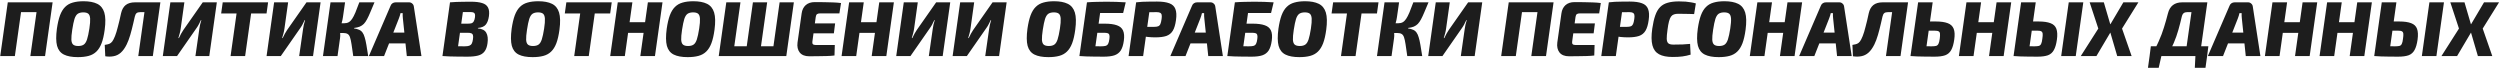 <?xml version="1.0" encoding="UTF-8"?> <svg xmlns="http://www.w3.org/2000/svg" width="1606" height="44" viewBox="0 0 1606 44" fill="none"><path d="M33.8 1.5L28.95 36H19.5L24.35 1.5H33.8ZM14.4 1.5L9.55 36H0.15L5 1.5H14.4ZM24.95 1.5L24.1 7.8H13.1L14 1.5H24.95ZM53.655 0.8C57.288 0.8 60.222 1.35 62.455 2.45C64.688 3.55 66.205 5.417 67.005 8.05C67.805 10.683 67.888 14.367 67.255 19.1C66.788 22.6 66.122 25.5 65.255 27.8C64.388 30.067 63.272 31.85 61.905 33.15C60.572 34.45 58.922 35.367 56.955 35.9C54.988 36.433 52.672 36.7 50.005 36.7C46.238 36.7 43.255 36.15 41.055 35.05C38.855 33.95 37.388 32.083 36.655 29.45C35.955 26.783 35.922 23.1 36.555 18.4C37.055 14.967 37.722 12.117 38.555 9.85C39.422 7.55 40.522 5.75 41.855 4.45C43.188 3.117 44.822 2.183 46.755 1.65C48.688 1.083 50.988 0.8 53.655 0.8ZM53.505 7.95C52.038 7.95 50.855 8.25 49.955 8.85C49.088 9.45 48.388 10.55 47.855 12.15C47.355 13.75 46.872 16.067 46.405 19.1C45.972 21.933 45.788 24.1 45.855 25.6C45.955 27.1 46.355 28.133 47.055 28.7C47.755 29.267 48.822 29.55 50.255 29.55C51.755 29.55 52.938 29.25 53.805 28.65C54.672 28.05 55.372 26.95 55.905 25.35C56.438 23.717 56.938 21.4 57.405 18.4C57.838 15.567 58.005 13.4 57.905 11.9C57.805 10.4 57.405 9.367 56.705 8.8C56.005 8.233 54.938 7.95 53.505 7.95ZM102.33 1.5L101.53 7.8H90.13C89.03 7.8 88.23 8.017 87.73 8.45C87.23 8.85 86.847 9.617 86.58 10.75C86.28 12.15 85.963 13.533 85.63 14.9C85.33 16.233 85.013 17.533 84.68 18.8C84.38 20.067 84.047 21.283 83.68 22.45C83.347 23.617 82.98 24.717 82.58 25.75C82.213 26.75 81.813 27.683 81.38 28.55C80.247 30.85 78.98 32.617 77.58 33.85C76.213 35.05 74.697 35.8 73.03 36.1C71.363 36.433 69.563 36.45 67.63 36.15L67.28 28.85C67.947 28.717 68.613 28.583 69.28 28.45C69.947 28.317 70.58 28.033 71.18 27.6C71.813 27.133 72.397 26.367 72.93 25.3C73.263 24.7 73.58 24 73.88 23.2C74.213 22.367 74.53 21.45 74.83 20.45C75.13 19.45 75.43 18.35 75.73 17.15C76.063 15.95 76.397 14.633 76.73 13.2C77.097 11.733 77.447 10.167 77.78 8.5C78.313 6.167 79.297 4.417 80.73 3.25C82.197 2.083 84.197 1.5 86.73 1.5H102.33ZM103.03 1.5L98.18 36H88.83L93.68 1.5H103.03ZM139.293 1.5L134.443 36H125.543L128.043 18.6C128.177 17.667 128.343 16.733 128.543 15.8C128.777 14.833 129.043 13.883 129.343 12.95H129.043C128.643 13.783 128.227 14.633 127.793 15.5C127.36 16.367 126.877 17.167 126.343 17.9L113.743 36H104.593L109.443 1.5H118.443L116.093 18.25C115.96 19.283 115.76 20.3 115.493 21.3C115.227 22.3 114.927 23.35 114.593 24.45H114.943C115.41 23.483 115.877 22.55 116.343 21.65C116.843 20.75 117.343 19.933 117.843 19.2L130.243 1.5H139.293ZM162.324 1.5L157.474 36H148.124L152.974 1.5H162.324ZM172.224 1.5L171.224 8.65H142.074L143.074 1.5H172.224ZM205.944 1.5L201.094 36H192.194L194.694 18.6C194.827 17.667 194.994 16.733 195.194 15.8C195.427 14.833 195.694 13.883 195.994 12.95H195.694C195.294 13.783 194.877 14.633 194.444 15.5C194.01 16.367 193.527 17.167 192.994 17.9L180.394 36H171.244L176.094 1.5H185.094L182.744 18.25C182.61 19.283 182.41 20.3 182.144 21.3C181.877 22.3 181.577 23.35 181.244 24.45H181.594C182.06 23.483 182.527 22.55 182.994 21.65C183.494 20.75 183.994 19.933 184.494 19.2L196.894 1.5H205.944ZM240.574 1.5C239.541 3.967 238.641 6.1 237.874 7.9C237.141 9.667 236.441 11.167 235.774 12.4C235.141 13.6 234.458 14.583 233.724 15.35C232.991 16.083 232.124 16.667 231.124 17.1C230.124 17.5 228.908 17.783 227.474 17.95L227.424 18.25C228.758 18.45 229.858 18.75 230.724 19.15C231.591 19.517 232.308 20.1 232.874 20.9C233.441 21.667 233.908 22.7 234.274 24C234.674 25.267 235.041 26.883 235.374 28.85C235.708 30.817 236.091 33.2 236.524 36H226.924C226.491 32.867 226.124 30.333 225.824 28.4C225.524 26.433 225.191 24.933 224.824 23.9C224.458 22.867 223.941 22.167 223.274 21.8C222.608 21.4 221.674 21.2 220.474 21.2L221.024 14.95C222.191 14.95 223.174 14.733 223.974 14.3C224.774 13.867 225.508 13.15 226.174 12.15C226.874 11.117 227.591 9.733 228.324 8C229.058 6.267 229.891 4.1 230.824 1.5H240.574ZM221.674 1.5L220.324 10.85C220.158 12.117 219.874 13.433 219.474 14.8C219.074 16.133 218.574 17.283 217.974 18.25C218.241 19.183 218.424 20.233 218.524 21.4C218.624 22.533 218.591 23.617 218.424 24.65L216.824 36H207.474L212.324 1.5H221.674ZM223.374 14.95L222.524 21.2H216.574L217.424 14.95H223.374ZM262.834 1.5C263.568 1.5 264.218 1.75 264.784 2.25C265.384 2.75 265.734 3.367 265.834 4.1L270.734 36H261.334L258.834 12.1C258.768 11.467 258.718 10.85 258.684 10.25C258.684 9.65 258.684 9.05 258.684 8.45H257.284C257.151 8.95 257.001 9.517 256.834 10.15C256.668 10.783 256.451 11.4 256.184 12L246.734 36H236.984L250.884 3.75C251.151 3.017 251.568 2.467 252.134 2.1C252.734 1.7 253.418 1.5 254.184 1.5H262.834ZM264.934 20.95L264.134 27.9H246.134L246.984 20.95H264.934ZM302.531 1.1C305.498 1.1 307.881 1.383 309.681 1.95C311.514 2.483 312.781 3.433 313.481 4.8C314.214 6.133 314.414 8.017 314.081 10.45C313.748 12.817 313.064 14.617 312.031 15.85C311.031 17.05 309.364 17.75 307.031 17.95L306.981 18.25C309.681 18.483 311.481 19.417 312.381 21.05C313.314 22.683 313.581 24.917 313.181 27.75C312.881 30.05 312.231 31.833 311.231 33.1C310.264 34.367 308.881 35.233 307.081 35.7C305.314 36.167 303.014 36.4 300.181 36.4C297.714 36.4 295.581 36.383 293.781 36.35C291.981 36.35 290.331 36.317 288.831 36.25C287.331 36.183 285.798 36.1 284.231 36L285.581 29.6C286.448 29.633 288.048 29.667 290.381 29.7C292.714 29.733 295.398 29.75 298.431 29.75C299.698 29.75 300.681 29.633 301.381 29.4C302.114 29.133 302.664 28.683 303.031 28.05C303.398 27.383 303.664 26.433 303.831 25.2C303.998 24.067 303.998 23.217 303.831 22.65C303.698 22.05 303.348 21.633 302.781 21.4C302.248 21.167 301.431 21.05 300.331 21.05H287.031L287.831 15.2H300.531C301.598 15.2 302.431 15.1 303.031 14.9C303.631 14.667 304.081 14.25 304.381 13.65C304.714 13.05 304.964 12.183 305.131 11.05C305.231 10.183 305.214 9.517 305.081 9.05C304.948 8.583 304.648 8.25 304.181 8.05C303.748 7.85 303.081 7.75 302.181 7.75C300.148 7.75 298.364 7.75 296.831 7.75C295.298 7.75 293.931 7.767 292.731 7.8C291.531 7.8 290.364 7.833 289.231 7.9L289.081 1.5C290.448 1.367 291.781 1.283 293.081 1.25C294.414 1.183 295.831 1.15 297.331 1.15C298.864 1.117 300.598 1.1 302.531 1.1ZM298.231 1.5L293.381 36H284.231L289.081 1.5H298.231ZM345.794 0.8C349.427 0.8 352.36 1.35 354.594 2.45C356.827 3.55 358.344 5.417 359.144 8.05C359.944 10.683 360.027 14.367 359.394 19.1C358.927 22.6 358.26 25.5 357.394 27.8C356.527 30.067 355.41 31.85 354.044 33.15C352.71 34.45 351.06 35.367 349.094 35.9C347.127 36.433 344.81 36.7 342.144 36.7C338.377 36.7 335.394 36.15 333.194 35.05C330.994 33.95 329.527 32.083 328.794 29.45C328.094 26.783 328.06 23.1 328.694 18.4C329.194 14.967 329.86 12.117 330.694 9.85C331.56 7.55 332.66 5.75 333.994 4.45C335.327 3.117 336.96 2.183 338.894 1.65C340.827 1.083 343.127 0.8 345.794 0.8ZM345.644 7.95C344.177 7.95 342.994 8.25 342.094 8.85C341.227 9.45 340.527 10.55 339.994 12.15C339.494 13.75 339.01 16.067 338.544 19.1C338.11 21.933 337.927 24.1 337.994 25.6C338.094 27.1 338.494 28.133 339.194 28.7C339.894 29.267 340.96 29.55 342.394 29.55C343.894 29.55 345.077 29.25 345.944 28.65C346.81 28.05 347.51 26.95 348.044 25.35C348.577 23.717 349.077 21.4 349.544 18.4C349.977 15.567 350.144 13.4 350.044 11.9C349.944 10.4 349.544 9.367 348.844 8.8C348.144 8.233 347.077 7.95 345.644 7.95ZM383.076 1.5L378.226 36H368.876L373.726 1.5H383.076ZM392.976 1.5L391.976 8.65H362.826L363.826 1.5H392.976ZM406.246 1.5L401.396 36H391.996L396.846 1.5H406.246ZM414.946 14.25L413.996 21.1H403.096L403.996 14.25H414.946ZM425.596 1.5L420.746 36H411.346L416.196 1.5H425.596ZM445.403 0.8C449.036 0.8 451.97 1.35 454.203 2.45C456.436 3.55 457.953 5.417 458.753 8.05C459.553 10.683 459.636 14.367 459.003 19.1C458.536 22.6 457.87 25.5 457.003 27.8C456.136 30.067 455.02 31.85 453.653 33.15C452.32 34.45 450.67 35.367 448.703 35.9C446.736 36.433 444.42 36.7 441.753 36.7C437.986 36.7 435.003 36.15 432.803 35.05C430.603 33.95 429.136 32.083 428.403 29.45C427.703 26.783 427.67 23.1 428.303 18.4C428.803 14.967 429.47 12.117 430.303 9.85C431.17 7.55 432.27 5.75 433.603 4.45C434.936 3.117 436.57 2.183 438.503 1.65C440.436 1.083 442.736 0.8 445.403 0.8ZM445.253 7.95C443.786 7.95 442.603 8.25 441.703 8.85C440.836 9.45 440.136 10.55 439.603 12.15C439.103 13.75 438.62 16.067 438.153 19.1C437.72 21.933 437.536 24.1 437.603 25.6C437.703 27.1 438.103 28.133 438.803 28.7C439.503 29.267 440.57 29.55 442.003 29.55C443.503 29.55 444.686 29.25 445.553 28.65C446.42 28.05 447.12 26.95 447.653 25.35C448.186 23.717 448.686 21.4 449.153 18.4C449.586 15.567 449.753 13.4 449.653 11.9C449.553 10.4 449.153 9.367 448.453 8.8C447.753 8.233 446.686 7.95 445.253 7.95ZM475.672 1.5L470.822 36H461.722L466.572 1.5H475.672ZM498.922 29.7L498.072 36H470.422L471.272 29.7H498.922ZM492.822 1.5L487.972 36H478.822L483.672 1.5H492.822ZM509.972 1.5L505.122 36H495.972L500.822 1.5H509.972ZM523.428 1.35C525.395 1.35 527.378 1.367 529.378 1.4C531.378 1.4 533.311 1.45 535.178 1.55C537.045 1.617 538.745 1.75 540.278 1.95L539.228 8.6H526.828C525.928 8.6 525.261 8.767 524.828 9.1C524.428 9.433 524.161 10.033 524.028 10.9L521.878 26.65C521.745 27.383 521.845 27.95 522.178 28.35C522.511 28.717 523.095 28.9 523.928 28.9H536.278L536.078 35.65C534.511 35.85 532.795 35.967 530.928 36C529.095 36.067 527.228 36.1 525.328 36.1C523.428 36.133 521.595 36.15 519.828 36.15C517.061 36.15 515.028 35.333 513.728 33.7C512.461 32.067 511.995 29.95 512.328 27.35L514.978 8.6C515.278 6.367 516.145 4.6 517.578 3.3C519.045 2 520.995 1.35 523.428 1.35ZM515.028 15.05H536.478L535.678 21.4H514.028L515.028 15.05ZM554.879 1.5L550.029 36H540.629L545.479 1.5H554.879ZM563.579 14.25L562.629 21.1H551.729L552.629 14.25H563.579ZM574.229 1.5L569.379 36H559.979L564.829 1.5H574.229ZM610.436 1.5L605.586 36H596.686L599.186 18.6C599.319 17.667 599.486 16.733 599.686 15.8C599.919 14.833 600.186 13.883 600.486 12.95H600.186C599.786 13.783 599.369 14.633 598.936 15.5C598.503 16.367 598.019 17.167 597.486 17.9L584.886 36H575.736L580.586 1.5H589.586L587.236 18.25C587.103 19.283 586.903 20.3 586.636 21.3C586.369 22.3 586.069 23.35 585.736 24.45H586.086C586.553 23.483 587.019 22.55 587.486 21.65C587.986 20.75 588.486 19.933 588.986 19.2L601.386 1.5H610.436ZM646.666 1.5L641.816 36H632.916L635.416 18.6C635.55 17.667 635.716 16.733 635.916 15.8C636.15 14.833 636.416 13.883 636.716 12.95H636.416C636.016 13.783 635.6 14.633 635.166 15.5C634.733 16.367 634.25 17.167 633.716 17.9L621.116 36H611.966L616.816 1.5H625.816L623.466 18.25C623.333 19.283 623.133 20.3 622.866 21.3C622.6 22.3 622.3 23.35 621.966 24.45H622.316C622.783 23.483 623.25 22.55 623.716 21.65C624.216 20.75 624.716 19.933 625.216 19.2L637.616 1.5H646.666ZM677.141 0.8C680.775 0.8 683.708 1.35 685.941 2.45C688.175 3.55 689.691 5.417 690.491 8.05C691.291 10.683 691.375 14.367 690.741 19.1C690.275 22.6 689.608 25.5 688.741 27.8C687.875 30.067 686.758 31.85 685.391 33.15C684.058 34.45 682.408 35.367 680.441 35.9C678.475 36.433 676.158 36.7 673.491 36.7C669.725 36.7 666.741 36.15 664.541 35.05C662.341 33.95 660.875 32.083 660.141 29.45C659.441 26.783 659.408 23.1 660.041 18.4C660.541 14.967 661.208 12.117 662.041 9.85C662.908 7.55 664.008 5.75 665.341 4.45C666.675 3.117 668.308 2.183 670.241 1.65C672.175 1.083 674.475 0.8 677.141 0.8ZM676.991 7.95C675.525 7.95 674.341 8.25 673.441 8.85C672.575 9.45 671.875 10.55 671.341 12.15C670.841 13.75 670.358 16.067 669.891 19.1C669.458 21.933 669.275 24.1 669.341 25.6C669.441 27.1 669.841 28.133 670.541 28.7C671.241 29.267 672.308 29.55 673.741 29.55C675.241 29.55 676.425 29.25 677.291 28.65C678.158 28.05 678.858 26.95 679.391 25.35C679.925 23.717 680.425 21.4 680.891 18.4C681.325 15.567 681.491 13.4 681.391 11.9C681.291 10.4 680.891 9.367 680.191 8.8C679.491 8.233 678.425 7.95 676.991 7.95ZM723.161 1.5L721.511 8.35H706.711L702.811 36H693.411L698.261 1.5C700.327 1.333 702.411 1.233 704.511 1.2C706.644 1.133 708.761 1.1 710.861 1.1C712.927 1.1 714.977 1.133 717.011 1.2C719.044 1.267 721.094 1.367 723.161 1.5ZM709.661 15.2C712.961 15.2 715.577 15.55 717.511 16.25C719.444 16.917 720.761 18.05 721.461 19.65C722.161 21.217 722.327 23.367 721.961 26.1C721.594 28.833 720.927 30.95 719.961 32.45C718.994 33.917 717.627 34.95 715.861 35.55C714.127 36.117 711.861 36.4 709.061 36.4C706.627 36.4 704.527 36.383 702.761 36.35C700.994 36.35 699.377 36.317 697.911 36.25C696.477 36.183 694.977 36.1 693.411 36L695.011 29.6C695.811 29.633 697.327 29.667 699.561 29.7C701.794 29.733 704.377 29.75 707.311 29.75C708.611 29.75 709.611 29.65 710.311 29.45C711.011 29.217 711.527 28.783 711.861 28.15C712.227 27.483 712.494 26.467 712.661 25.1C712.827 23.967 712.827 23.117 712.661 22.55C712.527 21.95 712.177 21.55 711.611 21.35C711.077 21.15 710.227 21.05 709.061 21.05H696.511L697.211 15.2H709.661ZM743.252 1C746.586 1 749.219 1.367 751.152 2.1C753.086 2.8 754.386 4.017 755.052 5.75C755.752 7.483 755.886 9.867 755.452 12.9C755.052 15.867 754.369 18.15 753.402 19.75C752.436 21.35 751.052 22.467 749.252 23.1C747.452 23.7 745.086 24 742.152 24C740.552 24 738.969 23.917 737.402 23.75C735.869 23.583 734.419 23.383 733.052 23.15C731.719 22.883 730.586 22.617 729.652 22.35C728.719 22.05 728.069 21.783 727.702 21.55L728.002 17.25C730.169 17.25 732.402 17.25 734.702 17.25C737.002 17.25 739.236 17.25 741.402 17.25C742.469 17.25 743.319 17.133 743.952 16.9C744.586 16.667 745.069 16.2 745.402 15.5C745.736 14.767 746.002 13.667 746.202 12.2C746.369 11.067 746.386 10.183 746.252 9.55C746.119 8.917 745.786 8.467 745.252 8.2C744.752 7.933 744.002 7.8 743.002 7.8C739.736 7.8 736.952 7.833 734.652 7.9C732.352 7.933 730.802 7.983 730.002 8.05L729.852 1.5C731.286 1.333 732.619 1.217 733.852 1.15C735.119 1.083 736.486 1.05 737.952 1.05C739.419 1.017 741.186 1 743.252 1ZM739.202 1.5L734.352 36H725.002L729.852 1.5H739.202ZM777.678 1.5C778.411 1.5 779.061 1.75 779.628 2.25C780.228 2.75 780.578 3.367 780.678 4.1L785.578 36H776.178L773.678 12.1C773.611 11.467 773.561 10.85 773.528 10.25C773.528 9.65 773.528 9.05 773.528 8.45H772.128C771.995 8.95 771.845 9.517 771.678 10.15C771.511 10.783 771.295 11.4 771.028 12L761.578 36H751.828L765.728 3.75C765.995 3.017 766.411 2.467 766.978 2.1C767.578 1.7 768.261 1.5 769.028 1.5H777.678ZM779.778 20.95L778.978 27.9H760.978L761.828 20.95H779.778ZM818.18 1.5L816.53 8.35H801.73L797.83 36H788.43L793.28 1.5C795.347 1.333 797.43 1.233 799.53 1.2C801.663 1.133 803.78 1.1 805.88 1.1C807.947 1.1 809.997 1.133 812.03 1.2C814.063 1.267 816.113 1.367 818.18 1.5ZM804.68 15.2C807.98 15.2 810.597 15.55 812.53 16.25C814.463 16.917 815.78 18.05 816.48 19.65C817.18 21.217 817.347 23.367 816.98 26.1C816.613 28.833 815.947 30.95 814.98 32.45C814.013 33.917 812.647 34.95 810.88 35.55C809.147 36.117 806.88 36.4 804.08 36.4C801.647 36.4 799.547 36.383 797.78 36.35C796.013 36.35 794.397 36.317 792.93 36.25C791.497 36.183 789.997 36.1 788.43 36L790.03 29.6C790.83 29.633 792.347 29.667 794.58 29.7C796.813 29.733 799.397 29.75 802.33 29.75C803.63 29.75 804.63 29.65 805.33 29.45C806.03 29.217 806.547 28.783 806.88 28.15C807.247 27.483 807.513 26.467 807.68 25.1C807.847 23.967 807.847 23.117 807.68 22.55C807.547 21.95 807.197 21.55 806.63 21.35C806.097 21.15 805.247 21.05 804.08 21.05H791.53L792.23 15.2H804.68ZM838.372 0.8C842.005 0.8 844.939 1.35 847.172 2.45C849.405 3.55 850.922 5.417 851.722 8.05C852.522 10.683 852.605 14.367 851.972 19.1C851.505 22.6 850.839 25.5 849.972 27.8C849.105 30.067 847.989 31.85 846.622 33.15C845.289 34.45 843.639 35.367 841.672 35.9C839.705 36.433 837.389 36.7 834.722 36.7C830.955 36.7 827.972 36.15 825.772 35.05C823.572 33.95 822.105 32.083 821.372 29.45C820.672 26.783 820.639 23.1 821.272 18.4C821.772 14.967 822.439 12.117 823.272 9.85C824.139 7.55 825.239 5.75 826.572 4.45C827.905 3.117 829.539 2.183 831.472 1.65C833.405 1.083 835.705 0.8 838.372 0.8ZM838.222 7.95C836.755 7.95 835.572 8.25 834.672 8.85C833.805 9.45 833.105 10.55 832.572 12.15C832.072 13.75 831.589 16.067 831.122 19.1C830.689 21.933 830.505 24.1 830.572 25.6C830.672 27.1 831.072 28.133 831.772 28.7C832.472 29.267 833.539 29.55 834.972 29.55C836.472 29.55 837.655 29.25 838.522 28.65C839.389 28.05 840.089 26.95 840.622 25.35C841.155 23.717 841.655 21.4 842.122 18.4C842.555 15.567 842.722 13.4 842.622 11.9C842.522 10.4 842.122 9.367 841.422 8.8C840.722 8.233 839.655 7.95 838.222 7.95ZM875.654 1.5L870.804 36H861.454L866.304 1.5H875.654ZM885.554 1.5L884.554 8.65H855.404L856.404 1.5H885.554ZM917.674 1.5C916.64 3.967 915.74 6.1 914.974 7.9C914.24 9.667 913.54 11.167 912.874 12.4C912.24 13.6 911.557 14.583 910.824 15.35C910.09 16.083 909.224 16.667 908.224 17.1C907.224 17.5 906.007 17.783 904.574 17.95L904.524 18.25C905.857 18.45 906.957 18.75 907.824 19.15C908.69 19.517 909.407 20.1 909.974 20.9C910.54 21.667 911.007 22.7 911.374 24C911.774 25.267 912.14 26.883 912.474 28.85C912.807 30.817 913.19 33.2 913.624 36H904.024C903.59 32.867 903.224 30.333 902.924 28.4C902.624 26.433 902.29 24.933 901.924 23.9C901.557 22.867 901.04 22.167 900.374 21.8C899.707 21.4 898.774 21.2 897.574 21.2L898.124 14.95C899.29 14.95 900.274 14.733 901.074 14.3C901.874 13.867 902.607 13.15 903.274 12.15C903.974 11.117 904.69 9.733 905.424 8C906.157 6.267 906.99 4.1 907.924 1.5H917.674ZM898.774 1.5L897.424 10.85C897.257 12.117 896.974 13.433 896.574 14.8C896.174 16.133 895.674 17.283 895.074 18.25C895.34 19.183 895.524 20.233 895.624 21.4C895.724 22.533 895.69 23.617 895.524 24.65L893.924 36H884.574L889.424 1.5H898.774ZM900.474 14.95L899.624 21.2H893.674L894.524 14.95H900.474ZM952.184 1.5L947.334 36H938.434L940.934 18.6C941.067 17.667 941.234 16.733 941.434 15.8C941.667 14.833 941.934 13.883 942.234 12.95H941.934C941.534 13.783 941.117 14.633 940.684 15.5C940.251 16.367 939.767 17.167 939.234 17.9L926.634 36H917.484L922.334 1.5H931.334L928.984 18.25C928.851 19.283 928.651 20.3 928.384 21.3C928.117 22.3 927.817 23.35 927.484 24.45H927.834C928.301 23.483 928.767 22.55 929.234 21.65C929.734 20.75 930.234 19.933 930.734 19.2L943.134 1.5H952.184ZM998.009 1.5L993.159 36H983.709L988.559 1.5H998.009ZM978.609 1.5L973.759 36H964.359L969.209 1.5H978.609ZM989.159 1.5L988.309 7.8H977.309L978.209 1.5H989.159ZM1011.51 1.35C1013.48 1.35 1015.46 1.367 1017.46 1.4C1019.46 1.4 1021.4 1.45 1023.26 1.55C1025.13 1.617 1026.83 1.75 1028.36 1.95L1027.31 8.6H1014.91C1014.01 8.6 1013.35 8.767 1012.91 9.1C1012.51 9.433 1012.25 10.033 1012.11 10.9L1009.96 26.65C1009.83 27.383 1009.93 27.95 1010.26 28.35C1010.6 28.717 1011.18 28.9 1012.01 28.9H1024.36L1024.16 35.65C1022.6 35.85 1020.88 35.967 1019.01 36C1017.18 36.067 1015.31 36.1 1013.41 36.1C1011.51 36.133 1009.68 36.15 1007.91 36.15C1005.15 36.15 1003.11 35.333 1001.81 33.7C1000.55 32.067 1000.08 29.95 1000.41 27.35L1003.06 8.6C1003.36 6.367 1004.23 4.6 1005.66 3.3C1007.13 2 1009.08 1.35 1011.51 1.35ZM1003.11 15.05H1024.56L1023.76 21.4H1002.11L1003.11 15.05ZM1046.91 1C1050.25 1 1052.88 1.367 1054.81 2.1C1056.75 2.8 1058.05 4.017 1058.71 5.75C1059.41 7.483 1059.55 9.867 1059.11 12.9C1058.71 15.867 1058.03 18.15 1057.06 19.75C1056.1 21.35 1054.71 22.467 1052.91 23.1C1051.11 23.7 1048.75 24 1045.81 24C1044.21 24 1042.63 23.917 1041.06 23.75C1039.53 23.583 1038.08 23.383 1036.71 23.15C1035.38 22.883 1034.25 22.617 1033.31 22.35C1032.38 22.05 1031.73 21.783 1031.36 21.55L1031.66 17.25C1033.83 17.25 1036.06 17.25 1038.36 17.25C1040.66 17.25 1042.9 17.25 1045.06 17.25C1046.13 17.25 1046.98 17.133 1047.61 16.9C1048.25 16.667 1048.73 16.2 1049.06 15.5C1049.4 14.767 1049.66 13.667 1049.86 12.2C1050.03 11.067 1050.05 10.183 1049.91 9.55C1049.78 8.917 1049.45 8.467 1048.91 8.2C1048.41 7.933 1047.66 7.8 1046.66 7.8C1043.4 7.8 1040.61 7.833 1038.31 7.9C1036.01 7.933 1034.46 7.983 1033.66 8.05L1033.51 1.5C1034.95 1.333 1036.28 1.217 1037.51 1.15C1038.78 1.083 1040.15 1.05 1041.61 1.05C1043.08 1.017 1044.85 1 1046.91 1ZM1042.86 1.5L1038.01 36H1028.66L1033.51 1.5H1042.86ZM1078.51 0.9C1080.21 0.9 1081.68 0.95 1082.91 1.05C1084.14 1.15 1085.28 1.3 1086.31 1.5C1087.34 1.667 1088.38 1.9 1089.41 2.2L1088.31 9.05C1087.14 8.983 1086.06 8.95 1085.06 8.95C1084.06 8.917 1083.01 8.9 1081.91 8.9C1080.84 8.867 1079.56 8.85 1078.06 8.85C1076.99 8.85 1076.09 8.983 1075.36 9.25C1074.63 9.483 1073.99 9.95 1073.46 10.65C1072.96 11.35 1072.53 12.383 1072.16 13.75C1071.79 15.117 1071.48 16.9 1071.21 19.1C1070.84 21.633 1070.68 23.6 1070.71 25C1070.78 26.367 1071.13 27.317 1071.76 27.85C1072.43 28.383 1073.48 28.65 1074.91 28.65C1077.34 28.65 1079.36 28.617 1080.96 28.55C1082.56 28.45 1084.14 28.333 1085.71 28.2L1086.06 35.1C1084.29 35.633 1082.54 36.017 1080.81 36.25C1079.08 36.483 1076.98 36.6 1074.51 36.6C1070.81 36.6 1067.89 36.017 1065.76 34.85C1063.63 33.683 1062.21 31.767 1061.51 29.1C1060.81 26.433 1060.78 22.867 1061.41 18.4C1061.91 14.967 1062.56 12.117 1063.36 9.85C1064.16 7.583 1065.21 5.8 1066.51 4.5C1067.81 3.2 1069.44 2.283 1071.41 1.75C1073.38 1.183 1075.74 0.9 1078.51 0.9ZM1107.76 0.8C1111.39 0.8 1114.32 1.35 1116.56 2.45C1118.79 3.55 1120.31 5.417 1121.11 8.05C1121.91 10.683 1121.99 14.367 1121.36 19.1C1120.89 22.6 1120.22 25.5 1119.36 27.8C1118.49 30.067 1117.37 31.85 1116.01 33.15C1114.67 34.45 1113.02 35.367 1111.06 35.9C1109.09 36.433 1106.77 36.7 1104.11 36.7C1100.34 36.7 1097.36 36.15 1095.16 35.05C1092.96 33.95 1091.49 32.083 1090.76 29.45C1090.06 26.783 1090.02 23.1 1090.66 18.4C1091.16 14.967 1091.82 12.117 1092.66 9.85C1093.52 7.55 1094.62 5.75 1095.96 4.45C1097.29 3.117 1098.92 2.183 1100.86 1.65C1102.79 1.083 1105.09 0.8 1107.76 0.8ZM1107.61 7.95C1106.14 7.95 1104.96 8.25 1104.06 8.85C1103.19 9.45 1102.49 10.55 1101.96 12.15C1101.46 13.75 1100.97 16.067 1100.51 19.1C1100.07 21.933 1099.89 24.1 1099.96 25.6C1100.06 27.1 1100.46 28.133 1101.16 28.7C1101.86 29.267 1102.92 29.55 1104.36 29.55C1105.86 29.55 1107.04 29.25 1107.91 28.65C1108.77 28.05 1109.47 26.95 1110.01 25.35C1110.54 23.717 1111.04 21.4 1111.51 18.4C1111.94 15.567 1112.11 13.4 1112.01 11.9C1111.91 10.4 1111.51 9.367 1110.81 8.8C1110.11 8.233 1109.04 7.95 1107.61 7.95ZM1138.33 1.5L1133.48 36H1124.08L1128.93 1.5H1138.33ZM1147.03 14.25L1146.08 21.1H1135.18L1136.08 14.25H1147.03ZM1157.68 1.5L1152.83 36H1143.43L1148.28 1.5H1157.68ZM1181.63 1.5C1182.37 1.5 1183.02 1.75 1183.58 2.25C1184.18 2.75 1184.53 3.367 1184.63 4.1L1189.53 36H1180.13L1177.63 12.1C1177.57 11.467 1177.52 10.85 1177.48 10.25C1177.48 9.65 1177.48 9.05 1177.48 8.45H1176.08C1175.95 8.95 1175.8 9.517 1175.63 10.15C1175.47 10.783 1175.25 11.4 1174.98 12L1165.53 36H1155.78L1169.68 3.75C1169.95 3.017 1170.37 2.467 1170.93 2.1C1171.53 1.7 1172.22 1.5 1172.98 1.5H1181.63ZM1183.73 20.95L1182.93 27.9H1164.93L1165.78 20.95H1183.73ZM1225.04 1.5L1224.24 7.8H1212.84C1211.74 7.8 1210.94 8.017 1210.44 8.45C1209.94 8.85 1209.55 9.617 1209.29 10.75C1208.99 12.15 1208.67 13.533 1208.34 14.9C1208.04 16.233 1207.72 17.533 1207.39 18.8C1207.09 20.067 1206.75 21.283 1206.39 22.45C1206.05 23.617 1205.69 24.717 1205.29 25.75C1204.92 26.75 1204.52 27.683 1204.09 28.55C1202.95 30.85 1201.69 32.617 1200.29 33.85C1198.92 35.05 1197.4 35.8 1195.74 36.1C1194.07 36.433 1192.27 36.45 1190.34 36.15L1189.99 28.85C1190.65 28.717 1191.32 28.583 1191.99 28.45C1192.65 28.317 1193.29 28.033 1193.89 27.6C1194.52 27.133 1195.1 26.367 1195.64 25.3C1195.97 24.7 1196.29 24 1196.59 23.2C1196.92 22.367 1197.24 21.45 1197.54 20.45C1197.84 19.45 1198.14 18.35 1198.44 17.15C1198.77 15.95 1199.1 14.633 1199.44 13.2C1199.8 11.733 1200.15 10.167 1200.49 8.5C1201.02 6.167 1202 4.417 1203.44 3.25C1204.9 2.083 1206.9 1.5 1209.44 1.5H1225.04ZM1225.74 1.5L1220.89 36H1211.54L1216.39 1.5H1225.74ZM1243.5 13.8C1246.8 13.8 1249.38 14.167 1251.25 14.9C1253.12 15.6 1254.38 16.8 1255.05 18.5C1255.72 20.2 1255.83 22.517 1255.4 25.45C1255 28.317 1254.35 30.55 1253.45 32.15C1252.58 33.75 1251.3 34.867 1249.6 35.5C1247.9 36.1 1245.62 36.4 1242.75 36.4C1240.32 36.4 1238.22 36.383 1236.45 36.35C1234.72 36.35 1233.13 36.317 1231.7 36.25C1230.27 36.183 1228.8 36.1 1227.3 36L1228.85 29.6C1229.65 29.633 1231.15 29.667 1233.35 29.7C1235.55 29.733 1238.08 29.75 1240.95 29.75C1242.12 29.75 1243.03 29.667 1243.7 29.5C1244.37 29.333 1244.88 28.9 1245.25 28.2C1245.62 27.5 1245.9 26.367 1246.1 24.8C1246.27 23.467 1246.32 22.433 1246.25 21.7C1246.22 20.967 1245.93 20.45 1245.4 20.15C1244.9 19.85 1244.03 19.7 1242.8 19.7H1230.45L1231.3 13.8H1243.5ZM1241.55 1.5L1236.7 36H1227.3L1232.2 1.5H1241.55ZM1272.65 1.5L1267.8 36H1258.4L1263.25 1.5H1272.65ZM1281.35 14.25L1280.4 21.1H1269.5L1270.4 14.25H1281.35ZM1292 1.5L1287.15 36H1277.75L1282.6 1.5H1292ZM1309.56 13.8C1312.83 13.8 1315.39 14.167 1317.26 14.9C1319.13 15.6 1320.38 16.8 1321.01 18.5C1321.64 20.2 1321.76 22.517 1321.36 25.45C1320.96 28.317 1320.31 30.55 1319.41 32.15C1318.54 33.75 1317.28 34.867 1315.61 35.5C1313.94 36.1 1311.68 36.4 1308.81 36.4C1306.44 36.4 1304.38 36.383 1302.61 36.35C1300.88 36.35 1299.29 36.317 1297.86 36.25C1296.43 36.183 1294.98 36.1 1293.51 36L1295.06 29.6C1295.86 29.633 1297.34 29.667 1299.51 29.7C1301.68 29.733 1304.18 29.75 1307.01 29.75C1308.14 29.75 1309.04 29.667 1309.71 29.5C1310.38 29.333 1310.88 28.9 1311.21 28.2C1311.58 27.5 1311.84 26.367 1312.01 24.8C1312.21 23.467 1312.28 22.433 1312.21 21.7C1312.14 20.967 1311.86 20.45 1311.36 20.15C1310.89 19.85 1310.06 19.7 1308.86 19.7H1296.66L1297.51 13.8H1309.56ZM1307.76 1.5L1302.91 36H1293.51L1298.36 1.5H1307.76ZM1338.31 1.5L1333.46 36H1324.11L1328.96 1.5H1338.31ZM1351.5 1.5L1356.7 19.2L1346.75 36H1336.7L1347.95 18.35L1342.4 1.5H1351.5ZM1360.25 15.55L1359.45 20.95H1350.25L1351.05 15.55H1360.25ZM1373.7 1.5L1363.2 18.35L1369.35 36H1360.1L1354.65 17.4L1364.05 1.5H1373.7ZM1418 1.5L1413.15 36H1403.8L1407.8 7.8H1405C1404.1 7.8 1403.37 8.017 1402.8 8.45C1402.24 8.883 1401.82 9.667 1401.55 10.8C1400.89 13.7 1400.15 16.55 1399.35 19.35C1398.55 22.15 1397.59 24.883 1396.45 27.55C1395.32 30.183 1393.87 32.75 1392.1 35.25L1381.8 35.8C1383.8 32.6 1385.45 29.517 1386.75 26.55C1388.09 23.583 1389.2 20.633 1390.1 17.7C1391.04 14.733 1391.9 11.683 1392.7 8.55C1393.3 6.183 1394.37 4.417 1395.9 3.25C1397.44 2.083 1399.42 1.5 1401.85 1.5H1418ZM1388.55 35.65L1386.75 43.55H1379.85L1380.95 35.65H1388.55ZM1418.65 29.7L1417.85 36H1380.9L1381.7 29.7H1418.65ZM1417.9 35.65L1416.8 43.55H1409.95L1410.35 35.65H1417.9ZM1444.18 1.5C1444.92 1.5 1445.57 1.75 1446.13 2.25C1446.73 2.75 1447.08 3.367 1447.18 4.1L1452.08 36H1442.68L1440.18 12.1C1440.12 11.467 1440.07 10.85 1440.03 10.25C1440.03 9.65 1440.03 9.05 1440.03 8.45H1438.63C1438.5 8.95 1438.35 9.517 1438.18 10.15C1438.02 10.783 1437.8 11.4 1437.53 12L1428.08 36H1418.33L1432.23 3.75C1432.5 3.017 1432.92 2.467 1433.48 2.1C1434.08 1.7 1434.77 1.5 1435.53 1.5H1444.18ZM1446.28 20.95L1445.48 27.9H1427.48L1428.33 20.95H1446.28ZM1469.23 1.5L1464.38 36H1454.98L1459.83 1.5H1469.23ZM1477.93 14.25L1476.98 21.1H1466.08L1466.98 14.25H1477.93ZM1488.58 1.5L1483.73 36H1474.33L1479.18 1.5H1488.58ZM1504.34 1.5L1499.49 36H1490.09L1494.94 1.5H1504.34ZM1513.04 14.25L1512.09 21.1H1501.19L1502.09 14.25H1513.04ZM1523.69 1.5L1518.84 36H1509.44L1514.29 1.5H1523.69ZM1541.25 13.8C1544.52 13.8 1547.08 14.167 1548.95 14.9C1550.82 15.6 1552.07 16.8 1552.7 18.5C1553.33 20.2 1553.45 22.517 1553.05 25.45C1552.65 28.317 1552 30.55 1551.1 32.15C1550.23 33.75 1548.97 34.867 1547.3 35.5C1545.63 36.1 1543.37 36.4 1540.5 36.4C1538.13 36.4 1536.07 36.383 1534.3 36.35C1532.57 36.35 1530.98 36.317 1529.55 36.25C1528.12 36.183 1526.67 36.1 1525.2 36L1526.75 29.6C1527.55 29.633 1529.03 29.667 1531.2 29.7C1533.37 29.733 1535.87 29.75 1538.7 29.75C1539.83 29.75 1540.73 29.667 1541.4 29.5C1542.07 29.333 1542.57 28.9 1542.9 28.2C1543.27 27.5 1543.53 26.367 1543.7 24.8C1543.9 23.467 1543.97 22.433 1543.9 21.7C1543.83 20.967 1543.55 20.45 1543.05 20.15C1542.58 19.85 1541.75 19.7 1540.55 19.7H1528.35L1529.2 13.8H1541.25ZM1539.45 1.5L1534.6 36H1525.2L1530.05 1.5H1539.45ZM1570 1.5L1565.15 36H1555.8L1560.65 1.5H1570ZM1583.19 1.5L1588.39 19.2L1578.44 36H1568.39L1579.64 18.35L1574.09 1.5H1583.19ZM1591.94 15.55L1591.14 20.95H1581.94L1582.74 15.55H1591.94ZM1605.39 1.5L1594.89 18.35L1601.04 36H1591.79L1586.34 17.4L1595.74 1.5H1605.39Z" fill="#1D1D1D"></path></svg> 
